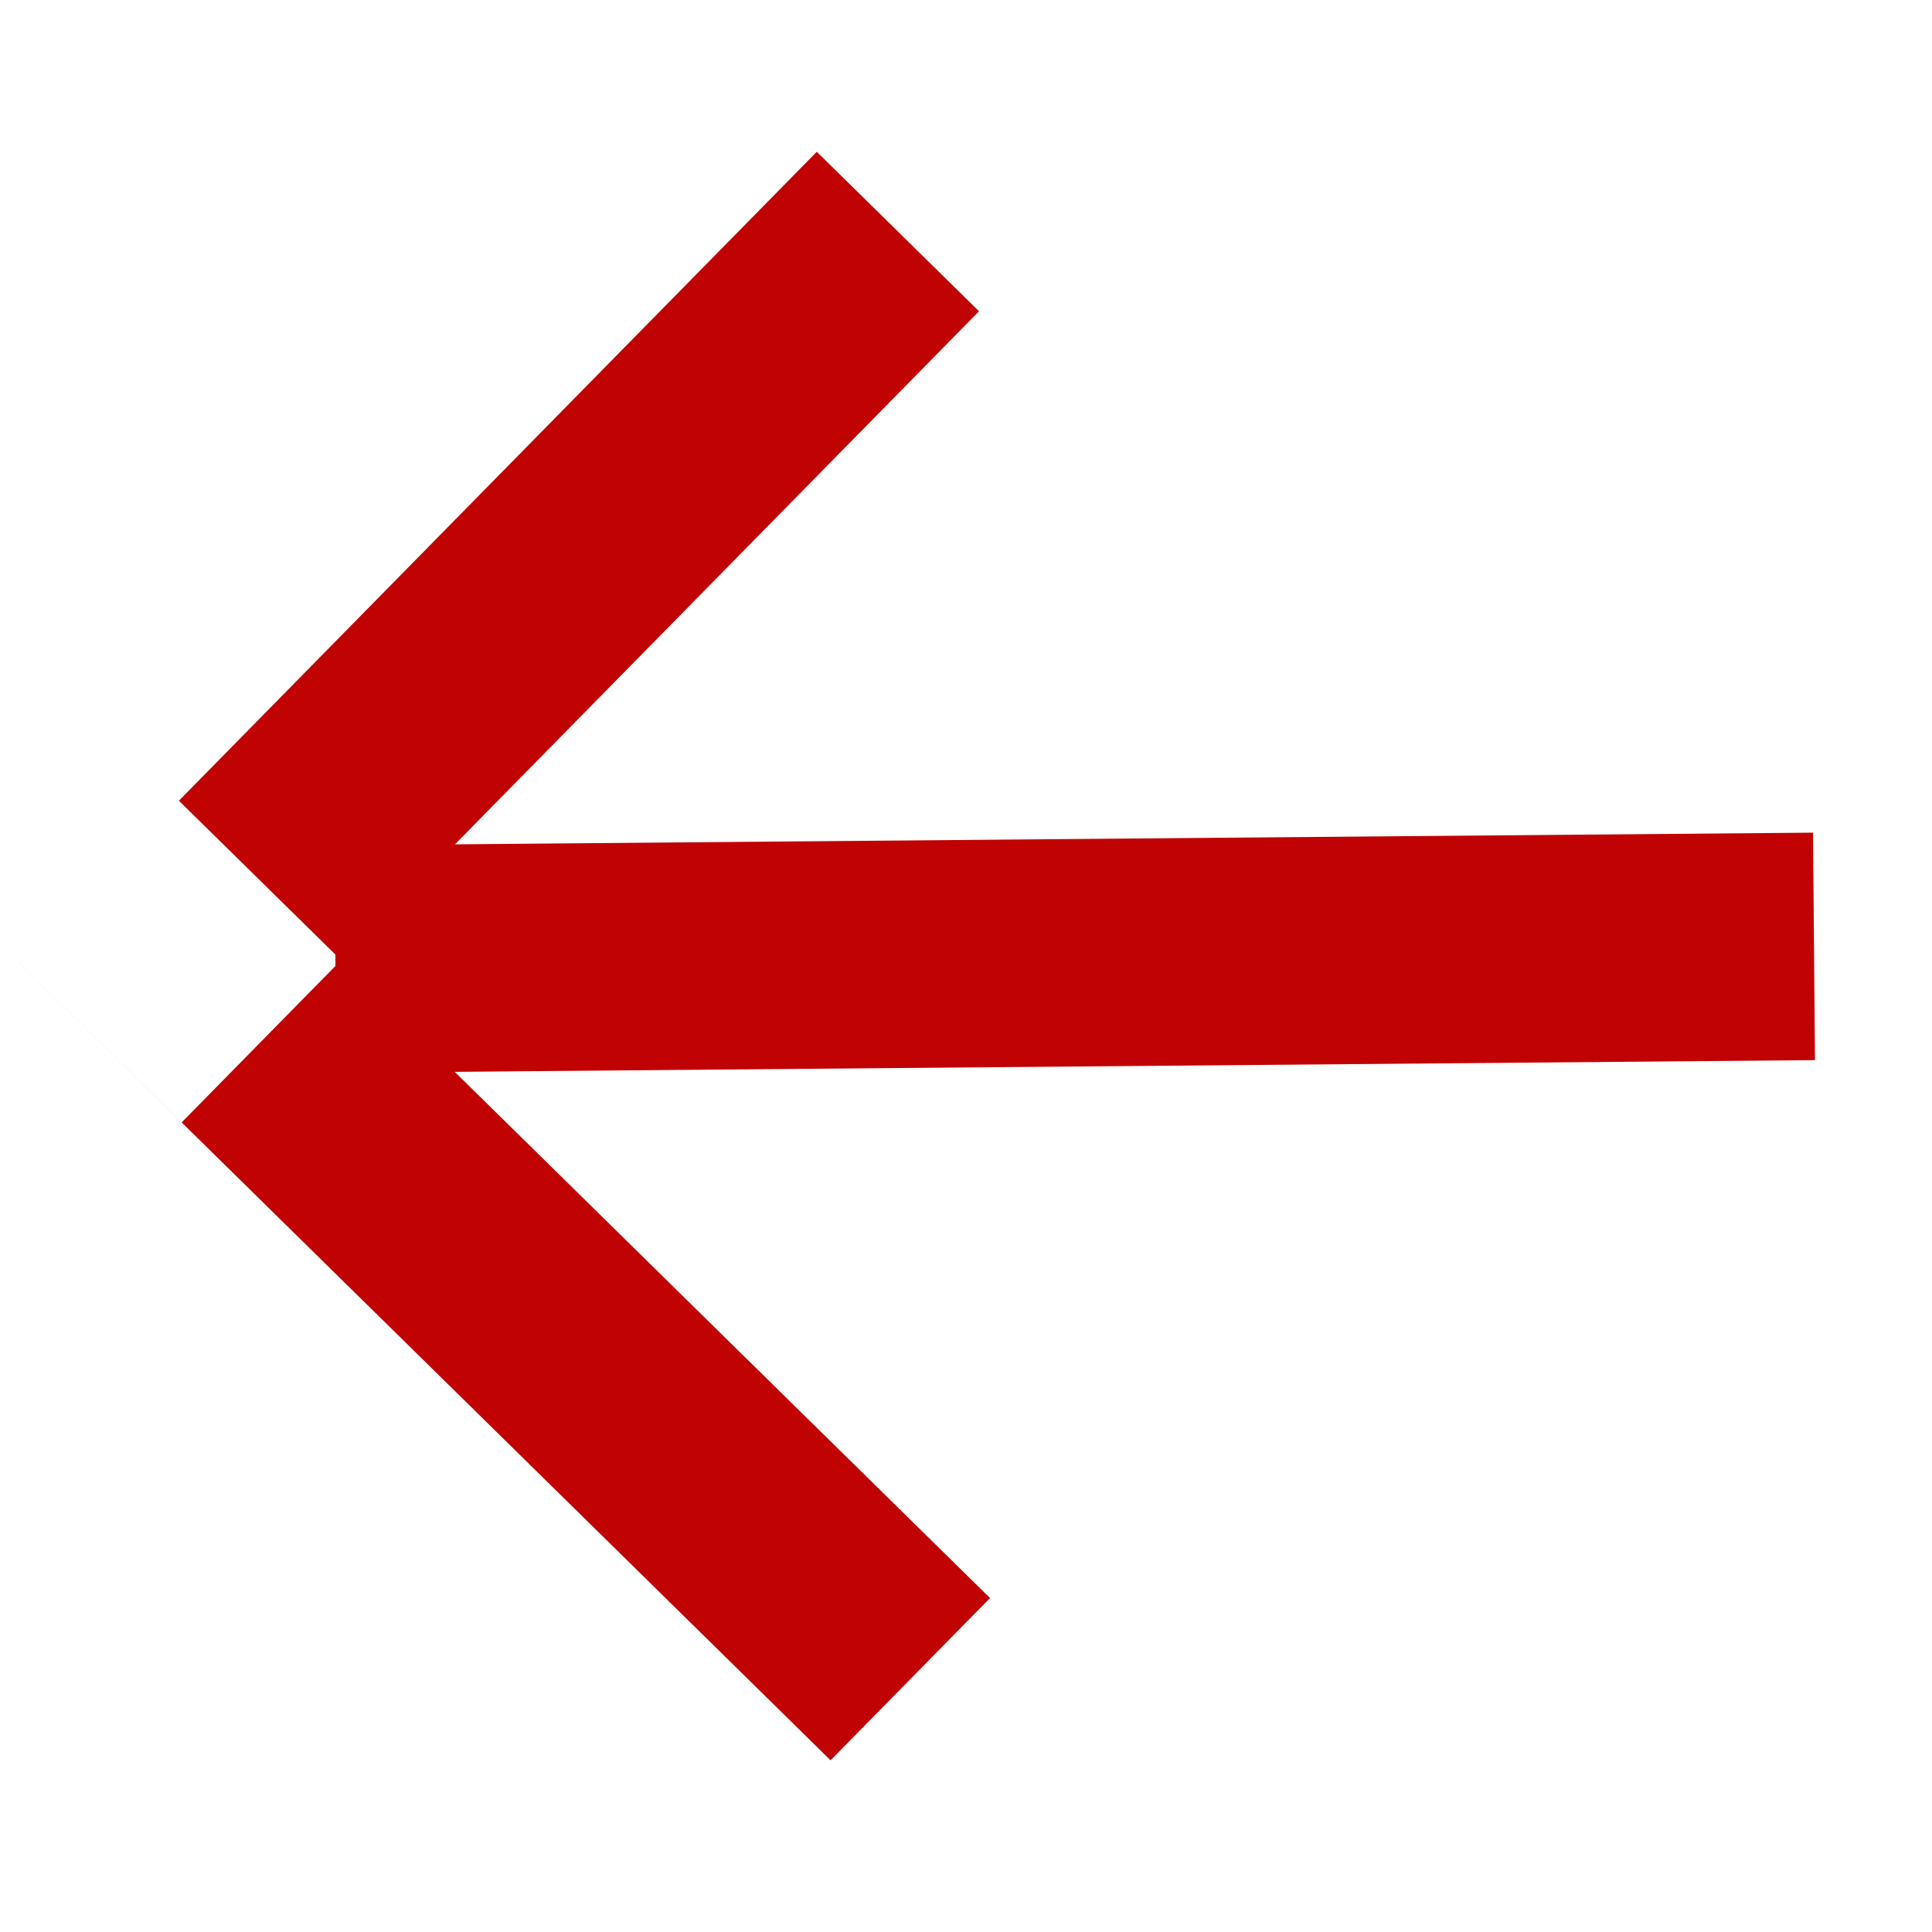 <svg width="80" height="80" viewBox="0 0 80 80" fill="none" xmlns="http://www.w3.org/2000/svg">
<path fill-rule="evenodd" clip-rule="evenodd" d="M7.408 33.156L0.805 39.873L7.523 46.476L14.125 39.759L40.995 66.172L34.392 72.89L0.804 39.873L7.408 33.156L7.408 33.156ZM7.408 33.156L33.821 6.285L40.539 12.889L14.125 39.759L7.408 33.156Z" fill="#C00202"/>
<rect x="13.849" y="35.004" width="61.227" height="9.42" transform="rotate(-0.492 13.849 35.004)" fill="#C00202"/>
</svg>
